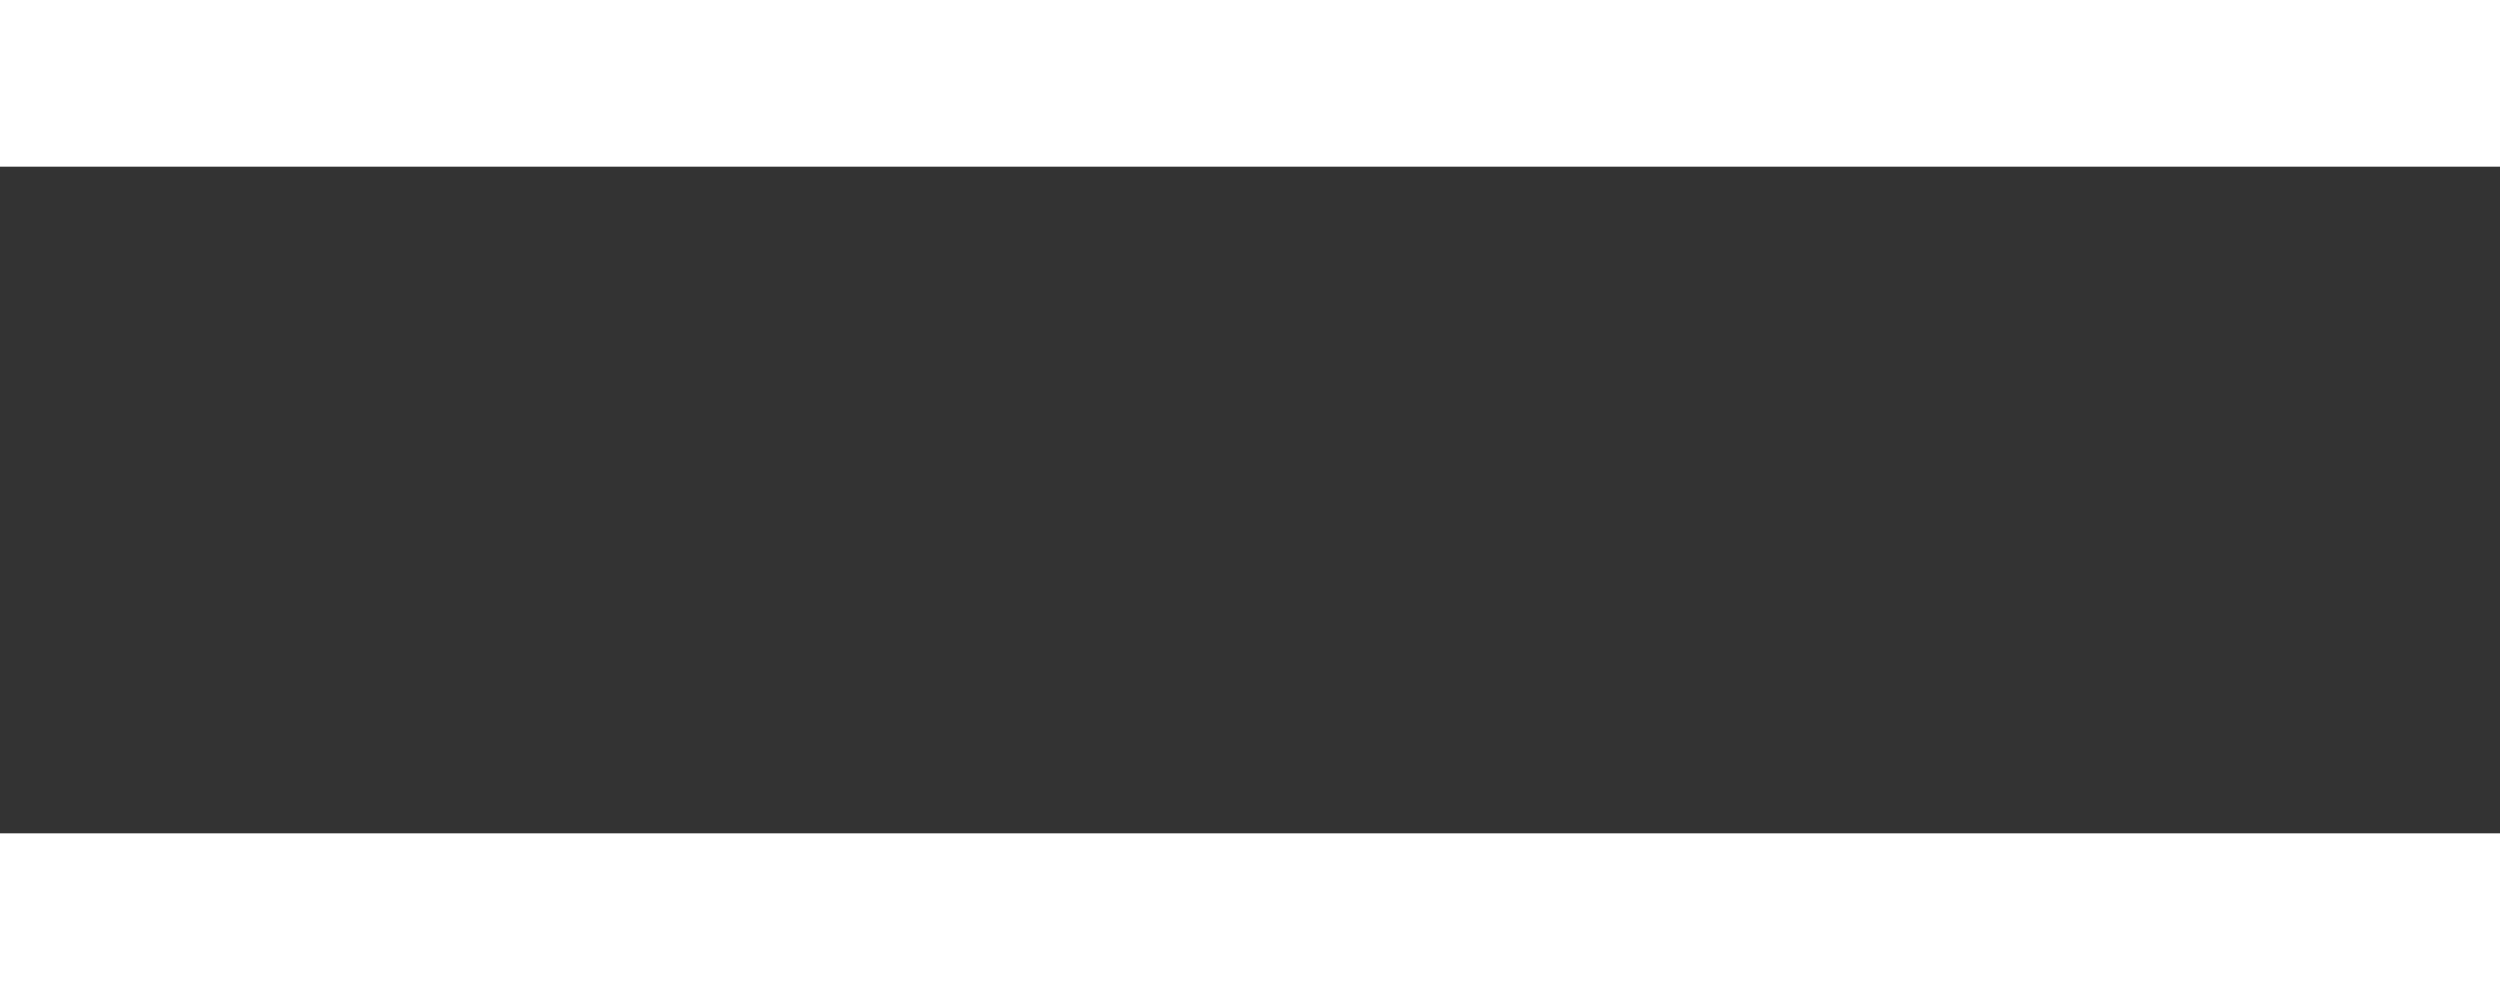 <?xml version="1.0" encoding="UTF-8"?> <svg xmlns="http://www.w3.org/2000/svg" width="30" height="12" viewBox="0 0 30 12" fill="none"><rect x="0" y="0" width="30" height="12" fill="#333333" stroke="none"/><path d="M30 12H0V10H30V12ZM30 2H0V0H30V2Z" fill="white"></path></svg> 